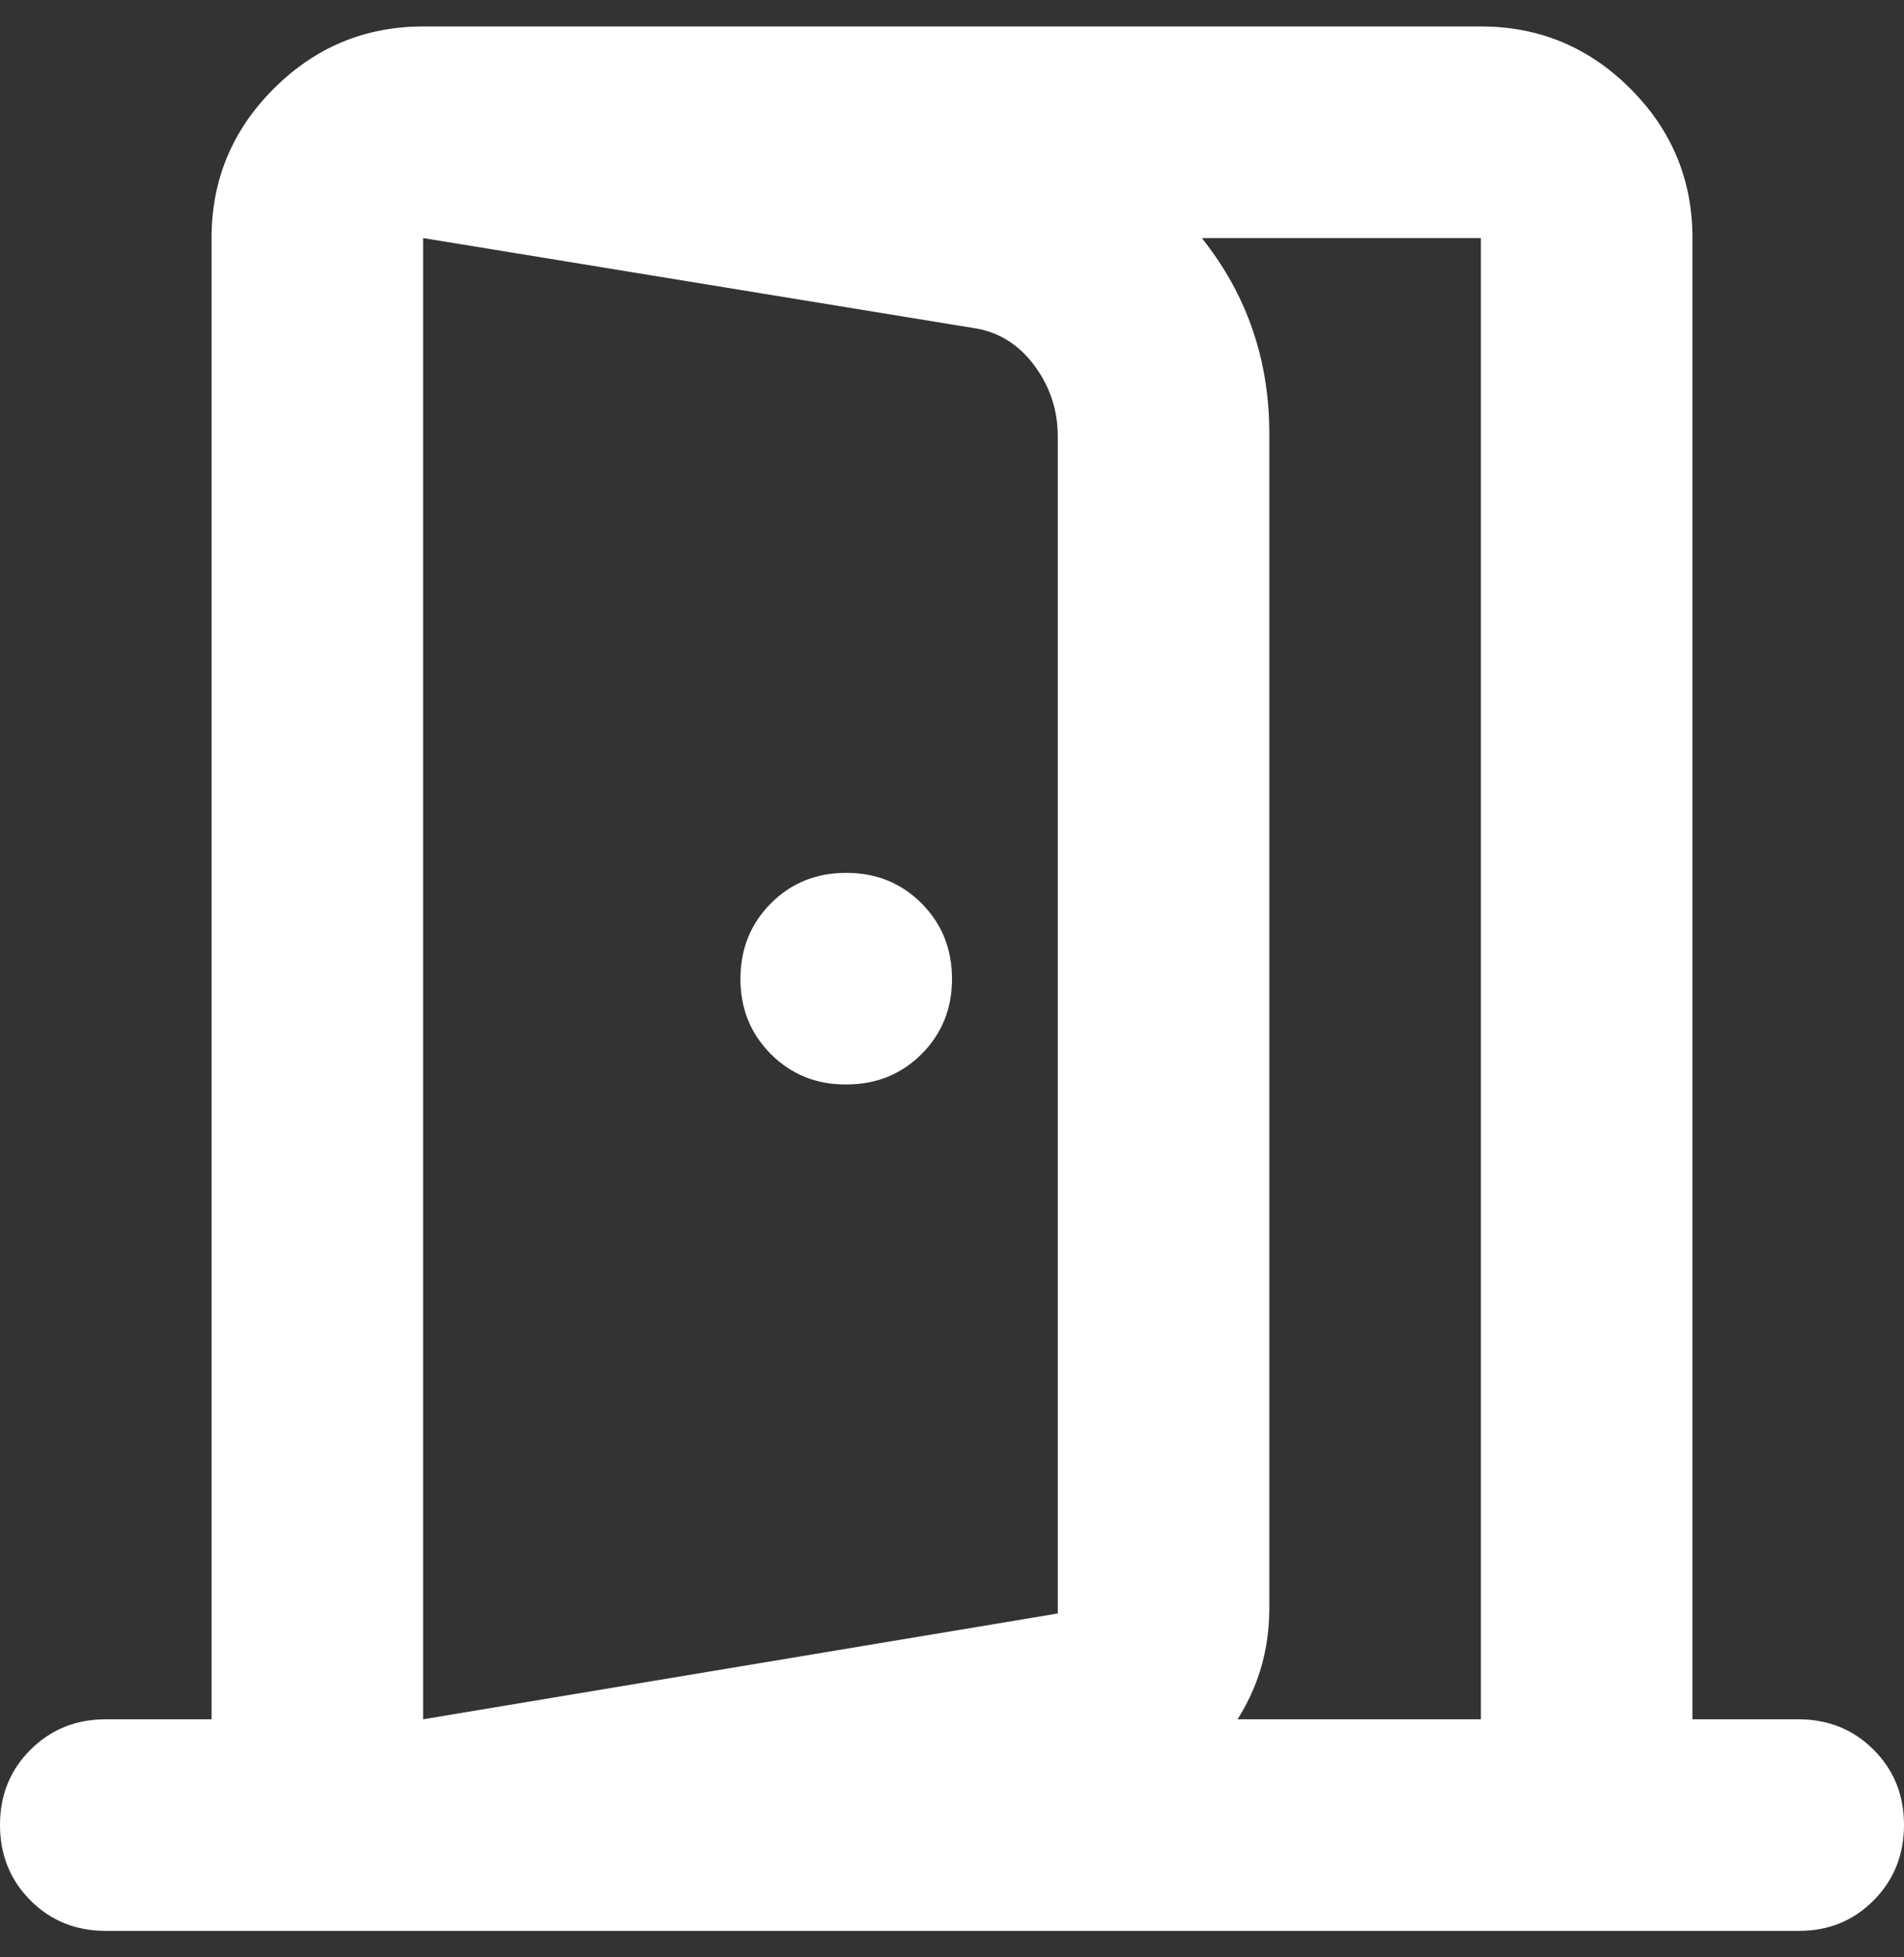 <svg xmlns="http://www.w3.org/2000/svg" width="36" height="37" viewBox="0 0 36 37" fill="none"><rect x="0" y="0" width="36" height="37" fill="#333333" stroke="none"/><path d="M16 20.5C16.567 20.5 17.042 20.308 17.426 19.924C17.81 19.54 18.001 19.065 18 18.5C17.999 17.935 17.807 17.46 17.424 17.076C17.041 16.692 16.567 16.5 16 16.5C15.433 16.5 14.959 16.692 14.576 17.076C14.193 17.46 14.001 17.935 14 18.5C13.999 19.065 14.191 19.541 14.576 19.926C14.961 20.311 15.436 20.503 16 20.5ZM8 36.5V32.5L20 30.5V8.25C20 7.75 19.85 7.3 19.55 6.9C19.25 6.5 18.867 6.267 18.4 6.2L8 4.5V0.5L19 2.3C20.467 2.567 21.667 3.25 22.6 4.35C23.533 5.45 24 6.733 24 8.2V30.4C24 31.367 23.683 32.225 23.05 32.976C22.417 33.727 21.617 34.185 20.65 34.35L8 36.5ZM8 32.5H28V4.5H8V32.5ZM2 36.5C1.433 36.5 0.959 36.308 0.576 35.924C0.193 35.54 0.001 35.065 6.89654e-06 34.5C-0.001 33.935 0.191 33.46 0.576 33.076C0.961 32.692 1.436 32.5 2 32.5H4V4.5C4 3.4 4.392 2.459 5.176 1.676C5.96 0.893 6.901 0.501 8 0.5H28C29.1 0.5 30.042 0.892 30.826 1.676C31.61 2.46 32.001 3.401 32 4.5V32.5H34C34.567 32.5 35.042 32.692 35.426 33.076C35.81 33.46 36.001 33.935 36 34.5C35.999 35.065 35.807 35.541 35.424 35.926C35.041 36.311 34.567 36.503 34 36.5H2Z" fill="white"></path></svg>